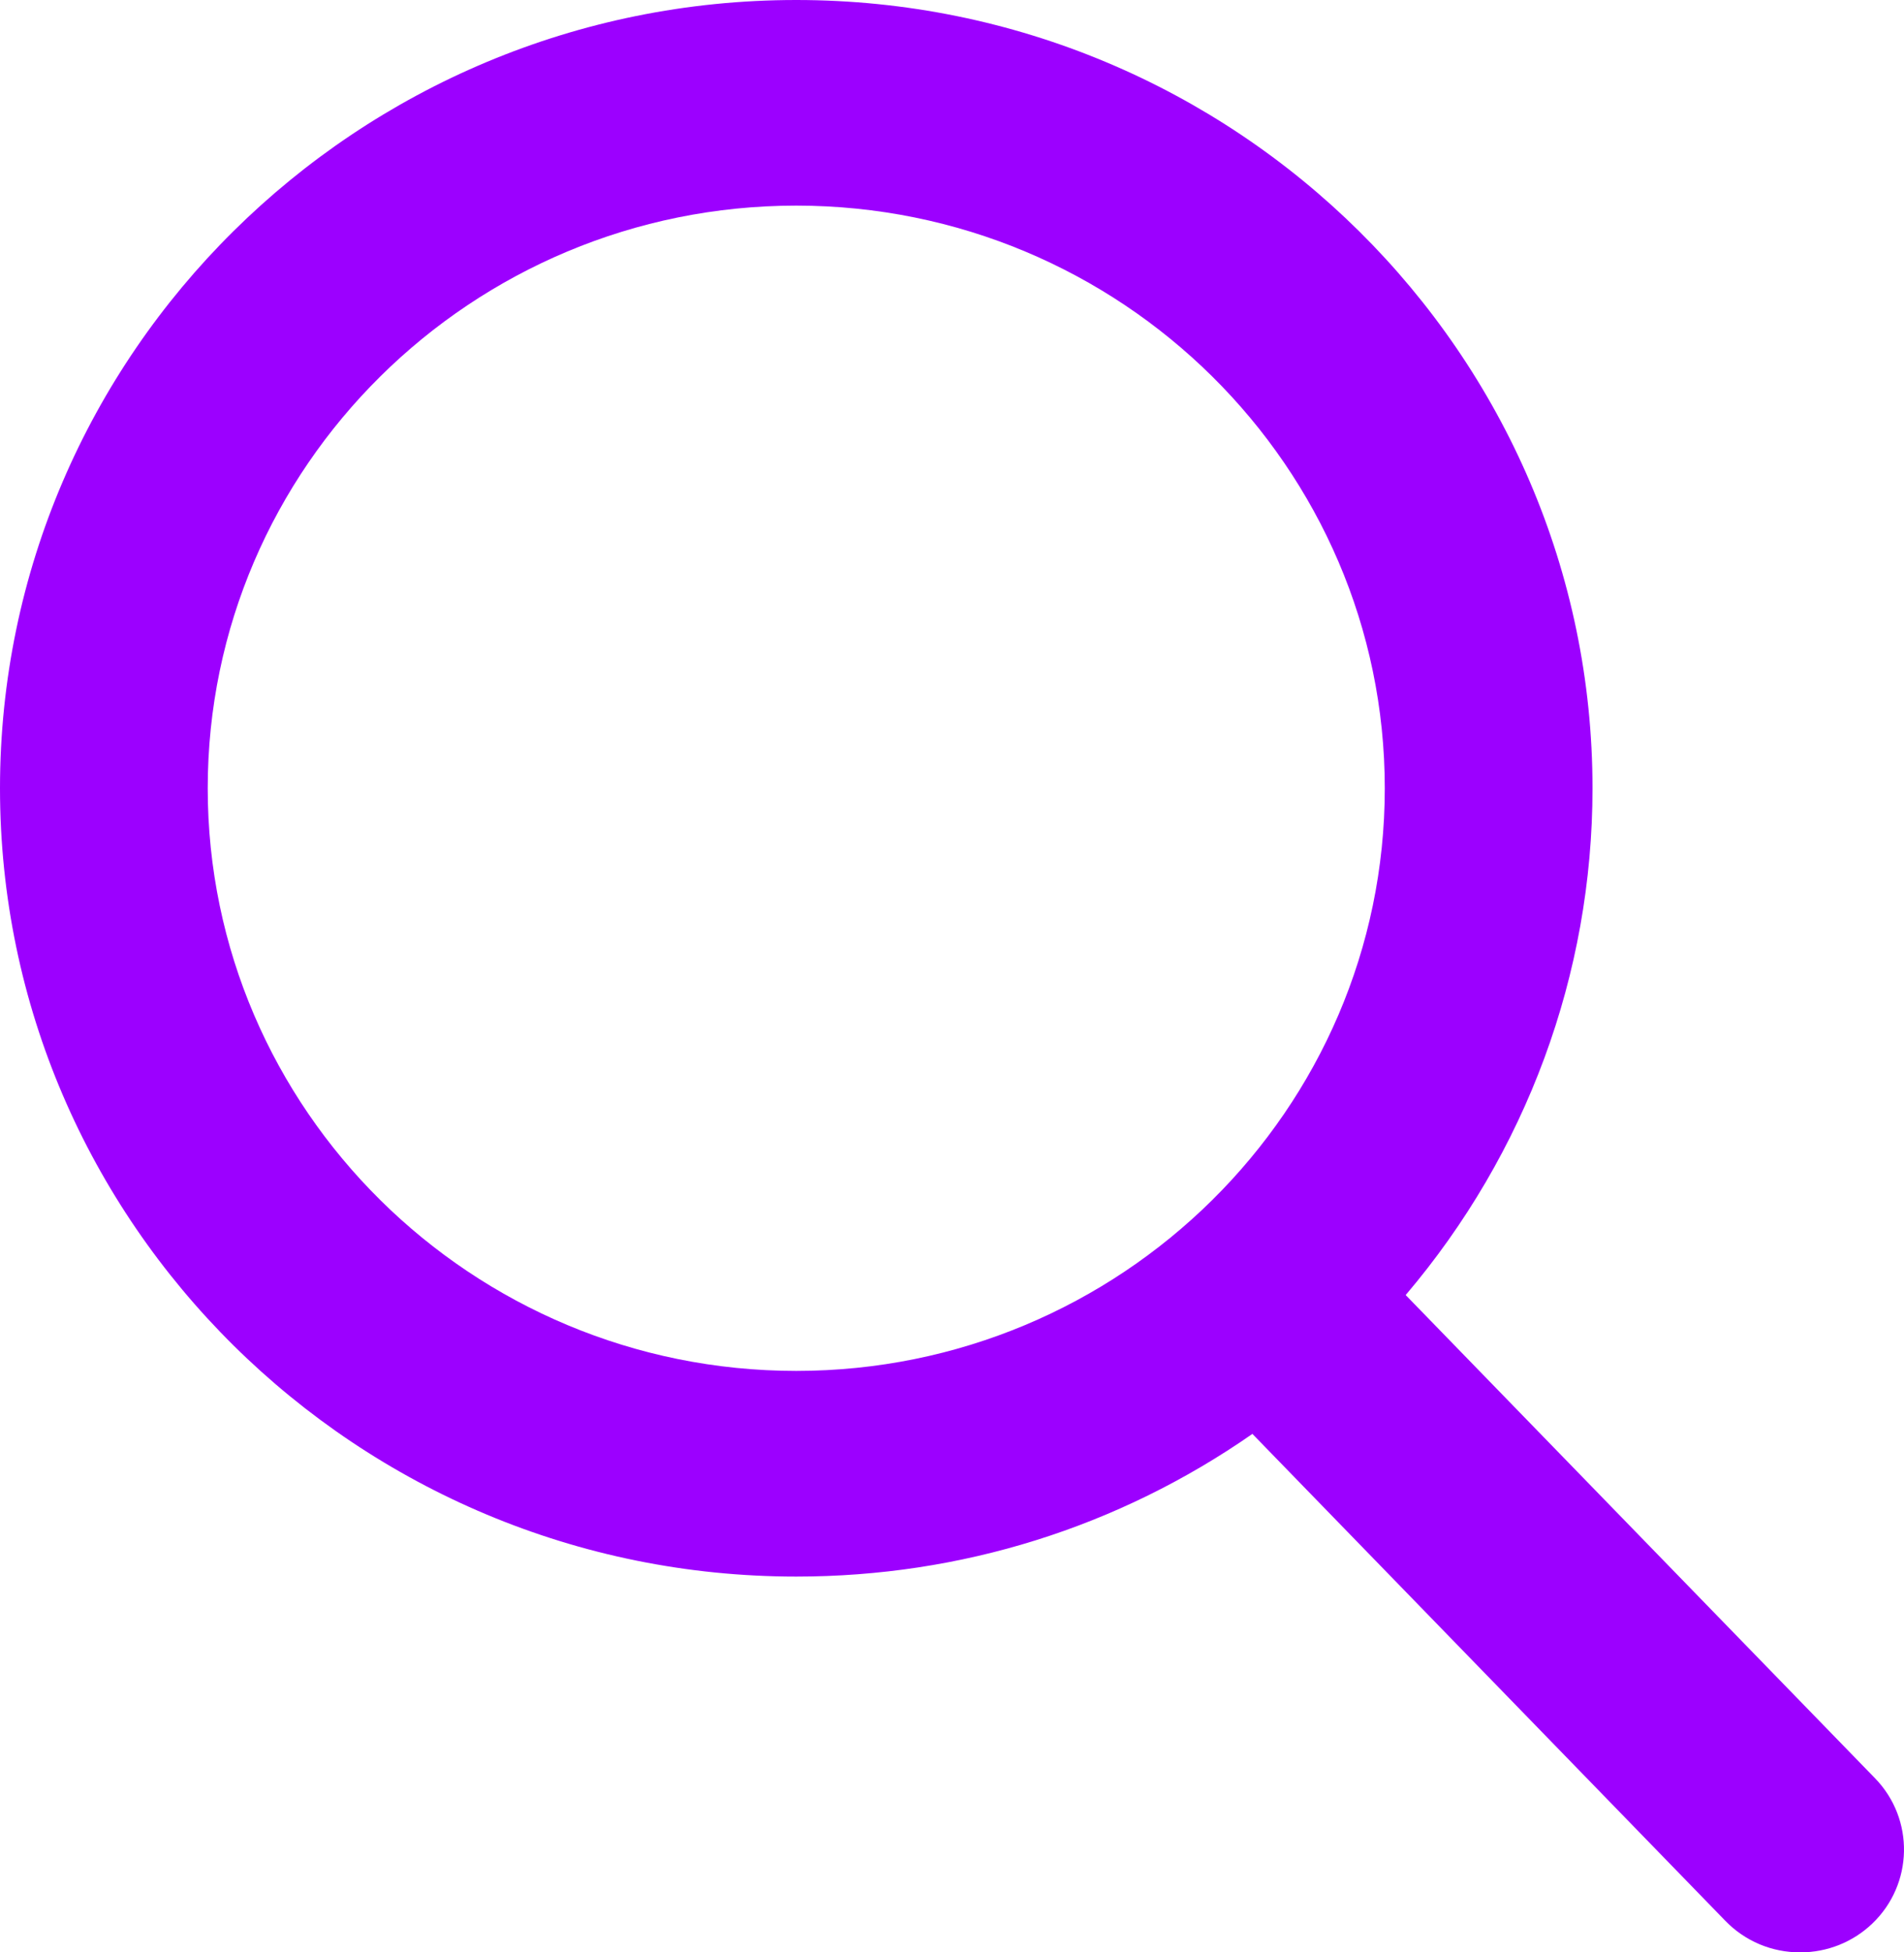 <svg width="40" height="41" viewBox="0 0 40 41" fill="none" xmlns="http://www.w3.org/2000/svg">
<path d="M39.392 37.344L29.531 27.196C32.066 24.213 33.456 20.46 33.456 16.554C33.456 7.426 25.951 0 16.728 0C7.504 0 0 7.426 0 16.554C0 25.681 7.504 33.108 16.728 33.108C20.191 33.108 23.49 32.074 26.311 30.112L36.247 40.338C36.662 40.765 37.221 41 37.819 41C38.386 41 38.923 40.786 39.331 40.398C40.198 39.572 40.226 38.203 39.392 37.344ZM16.728 4.318C23.546 4.318 29.092 9.807 29.092 16.554C29.092 23.3 23.546 28.789 16.728 28.789C9.91 28.789 4.364 23.3 4.364 16.554C4.364 9.807 9.91 4.318 16.728 4.318Z" fill="#9C00FF"/>
</svg>
